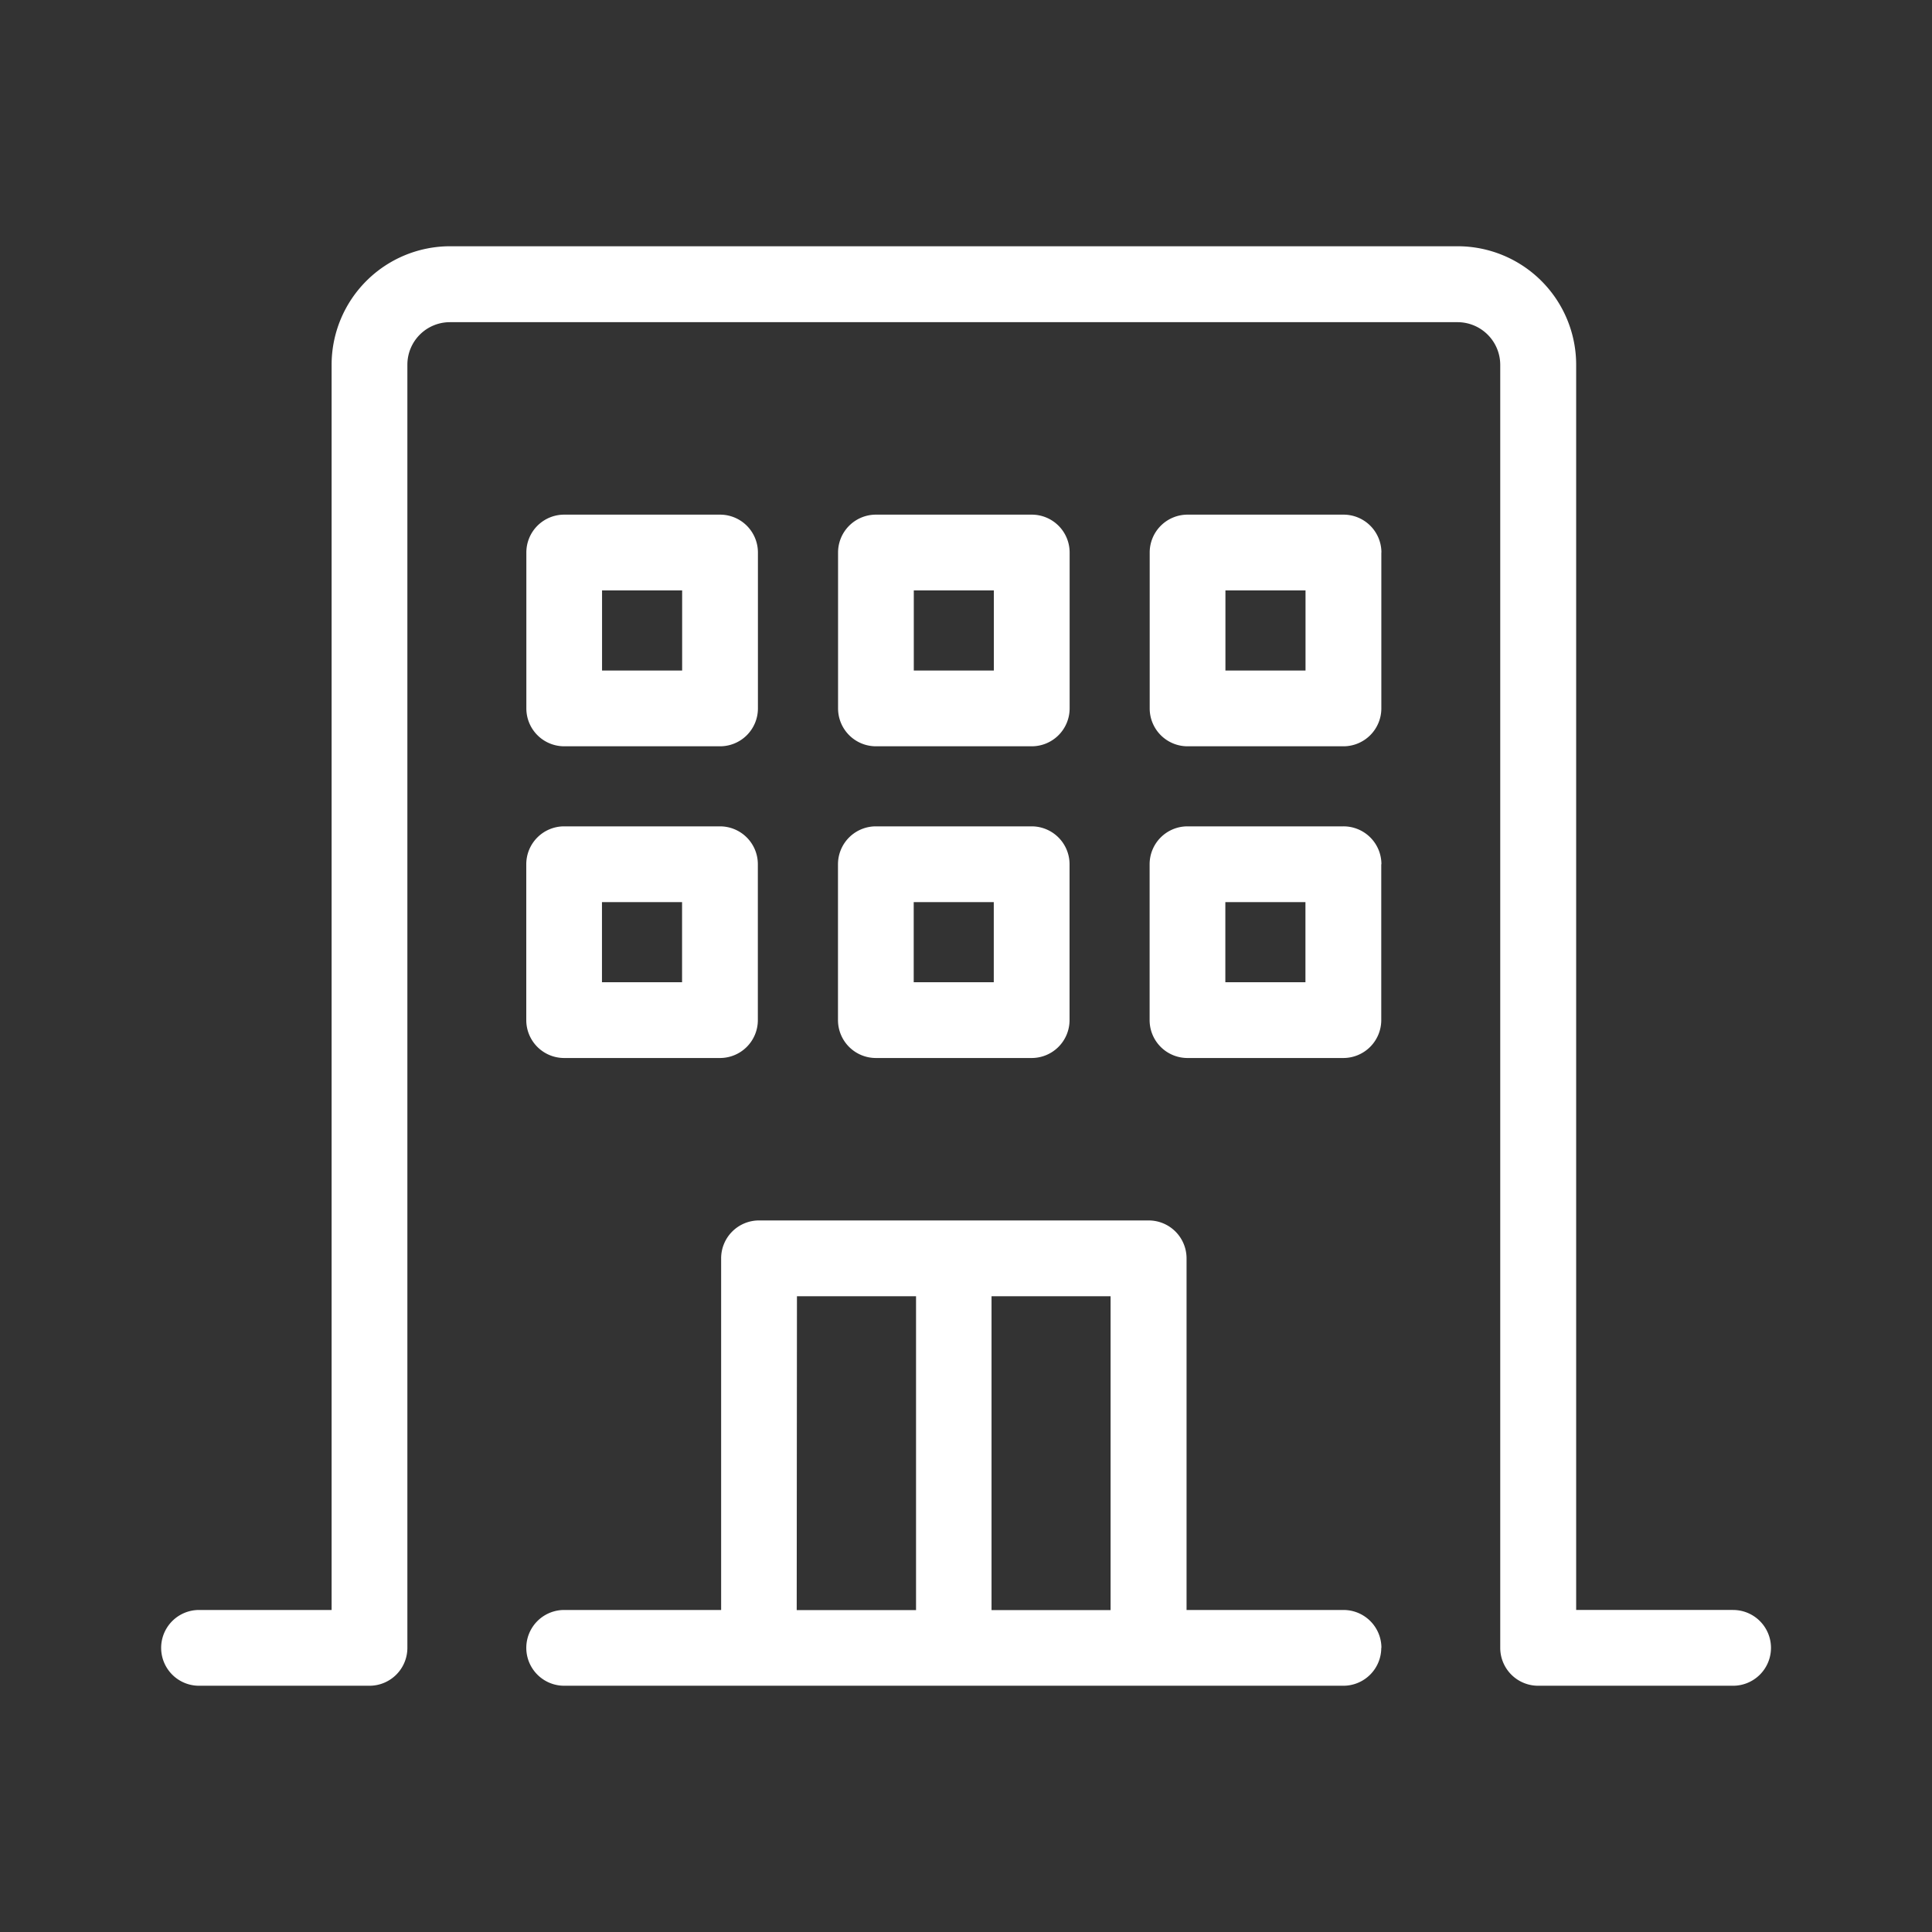 <svg xmlns="http://www.w3.org/2000/svg" width="50" height="50" viewBox="0 0 50 50"><rect x="0" y="0" width="50" height="50" fill="#333333" stroke="none"/><rect width="50" height="50" fill="none"/><path d="M759.426,1181.136a.981.981,0,0,1-.981.98H753.4a.981.981,0,0,1-.981-.98v-33.209a1.106,1.106,0,0,0-1.1-1.1H725.236a1.1,1.1,0,0,0-1.1,1.1v33.209a.981.981,0,0,1-.981.98h-4.411a.98.98,0,1,1,0-1.961h3.431v-32.228a3.068,3.068,0,0,1,3.064-3.065H751.32a3.068,3.068,0,0,1,3.064,3.065v32.228h4.061A.981.981,0,0,1,759.426,1181.136Zm-32.211-24.314v-4.034a.979.979,0,0,1,.979-.98h4.034a.98.98,0,0,1,.98.98v4.034a.98.98,0,0,1-.98.981h-4.034A.98.98,0,0,1,727.215,1156.822Zm1.959-.98h2.073v-2.073h-2.073Zm6.108.98v-4.034a.98.98,0,0,1,.98-.98h4.033a.98.98,0,0,1,.98.98v4.034a.981.981,0,0,1-.98.981h-4.033A.981.981,0,0,1,735.282,1156.822Zm1.96-.98h2.072v-2.073h-2.072Zm12.1-3.054v4.034a.981.981,0,0,1-.981.981h-4.034a.98.98,0,0,1-.98-.981v-4.034a.98.98,0,0,1,.98-.98h4.034A.981.981,0,0,1,749.344,1152.788Zm-1.962.981h-2.073v2.073h2.073Zm-20.167,7.087a.98.98,0,0,1,.979-.981h4.034a.98.98,0,0,1,.98.981v4.033a.98.98,0,0,1-.98.981h-4.034a.98.98,0,0,1-.979-.981Zm1.959,3.053h2.073v-2.073h-2.073Zm6.108-3.053a.981.981,0,0,1,.98-.981h4.033a.981.981,0,0,1,.98.981v4.033a.981.981,0,0,1-.98.981h-4.033a.981.981,0,0,1-.98-.981Zm1.96,3.053h2.072v-2.073h-2.072Zm12.1-3.053v4.033a.982.982,0,0,1-.981.981h-4.034a.98.98,0,0,1-.98-.981v-4.033a.98.98,0,0,1,.98-.981h4.034A.981.981,0,0,1,749.344,1160.856Zm-1.962.98h-2.073v2.073h2.073Zm1.962,19.3a.981.981,0,0,1-.981.98H728.194a.98.98,0,0,1,0-1.961h4.062v-9.1a.98.98,0,0,1,.98-.981H743.32a.981.981,0,0,1,.981.981v9.1h4.062A.981.981,0,0,1,749.344,1181.136Zm-7.005-9.1h-3.081v8.122h3.081Zm-8.123,8.122H737.3v-8.122h-3.082Z" transform="translate(-713.593 -1138.489)" fill="#fff"/></svg>